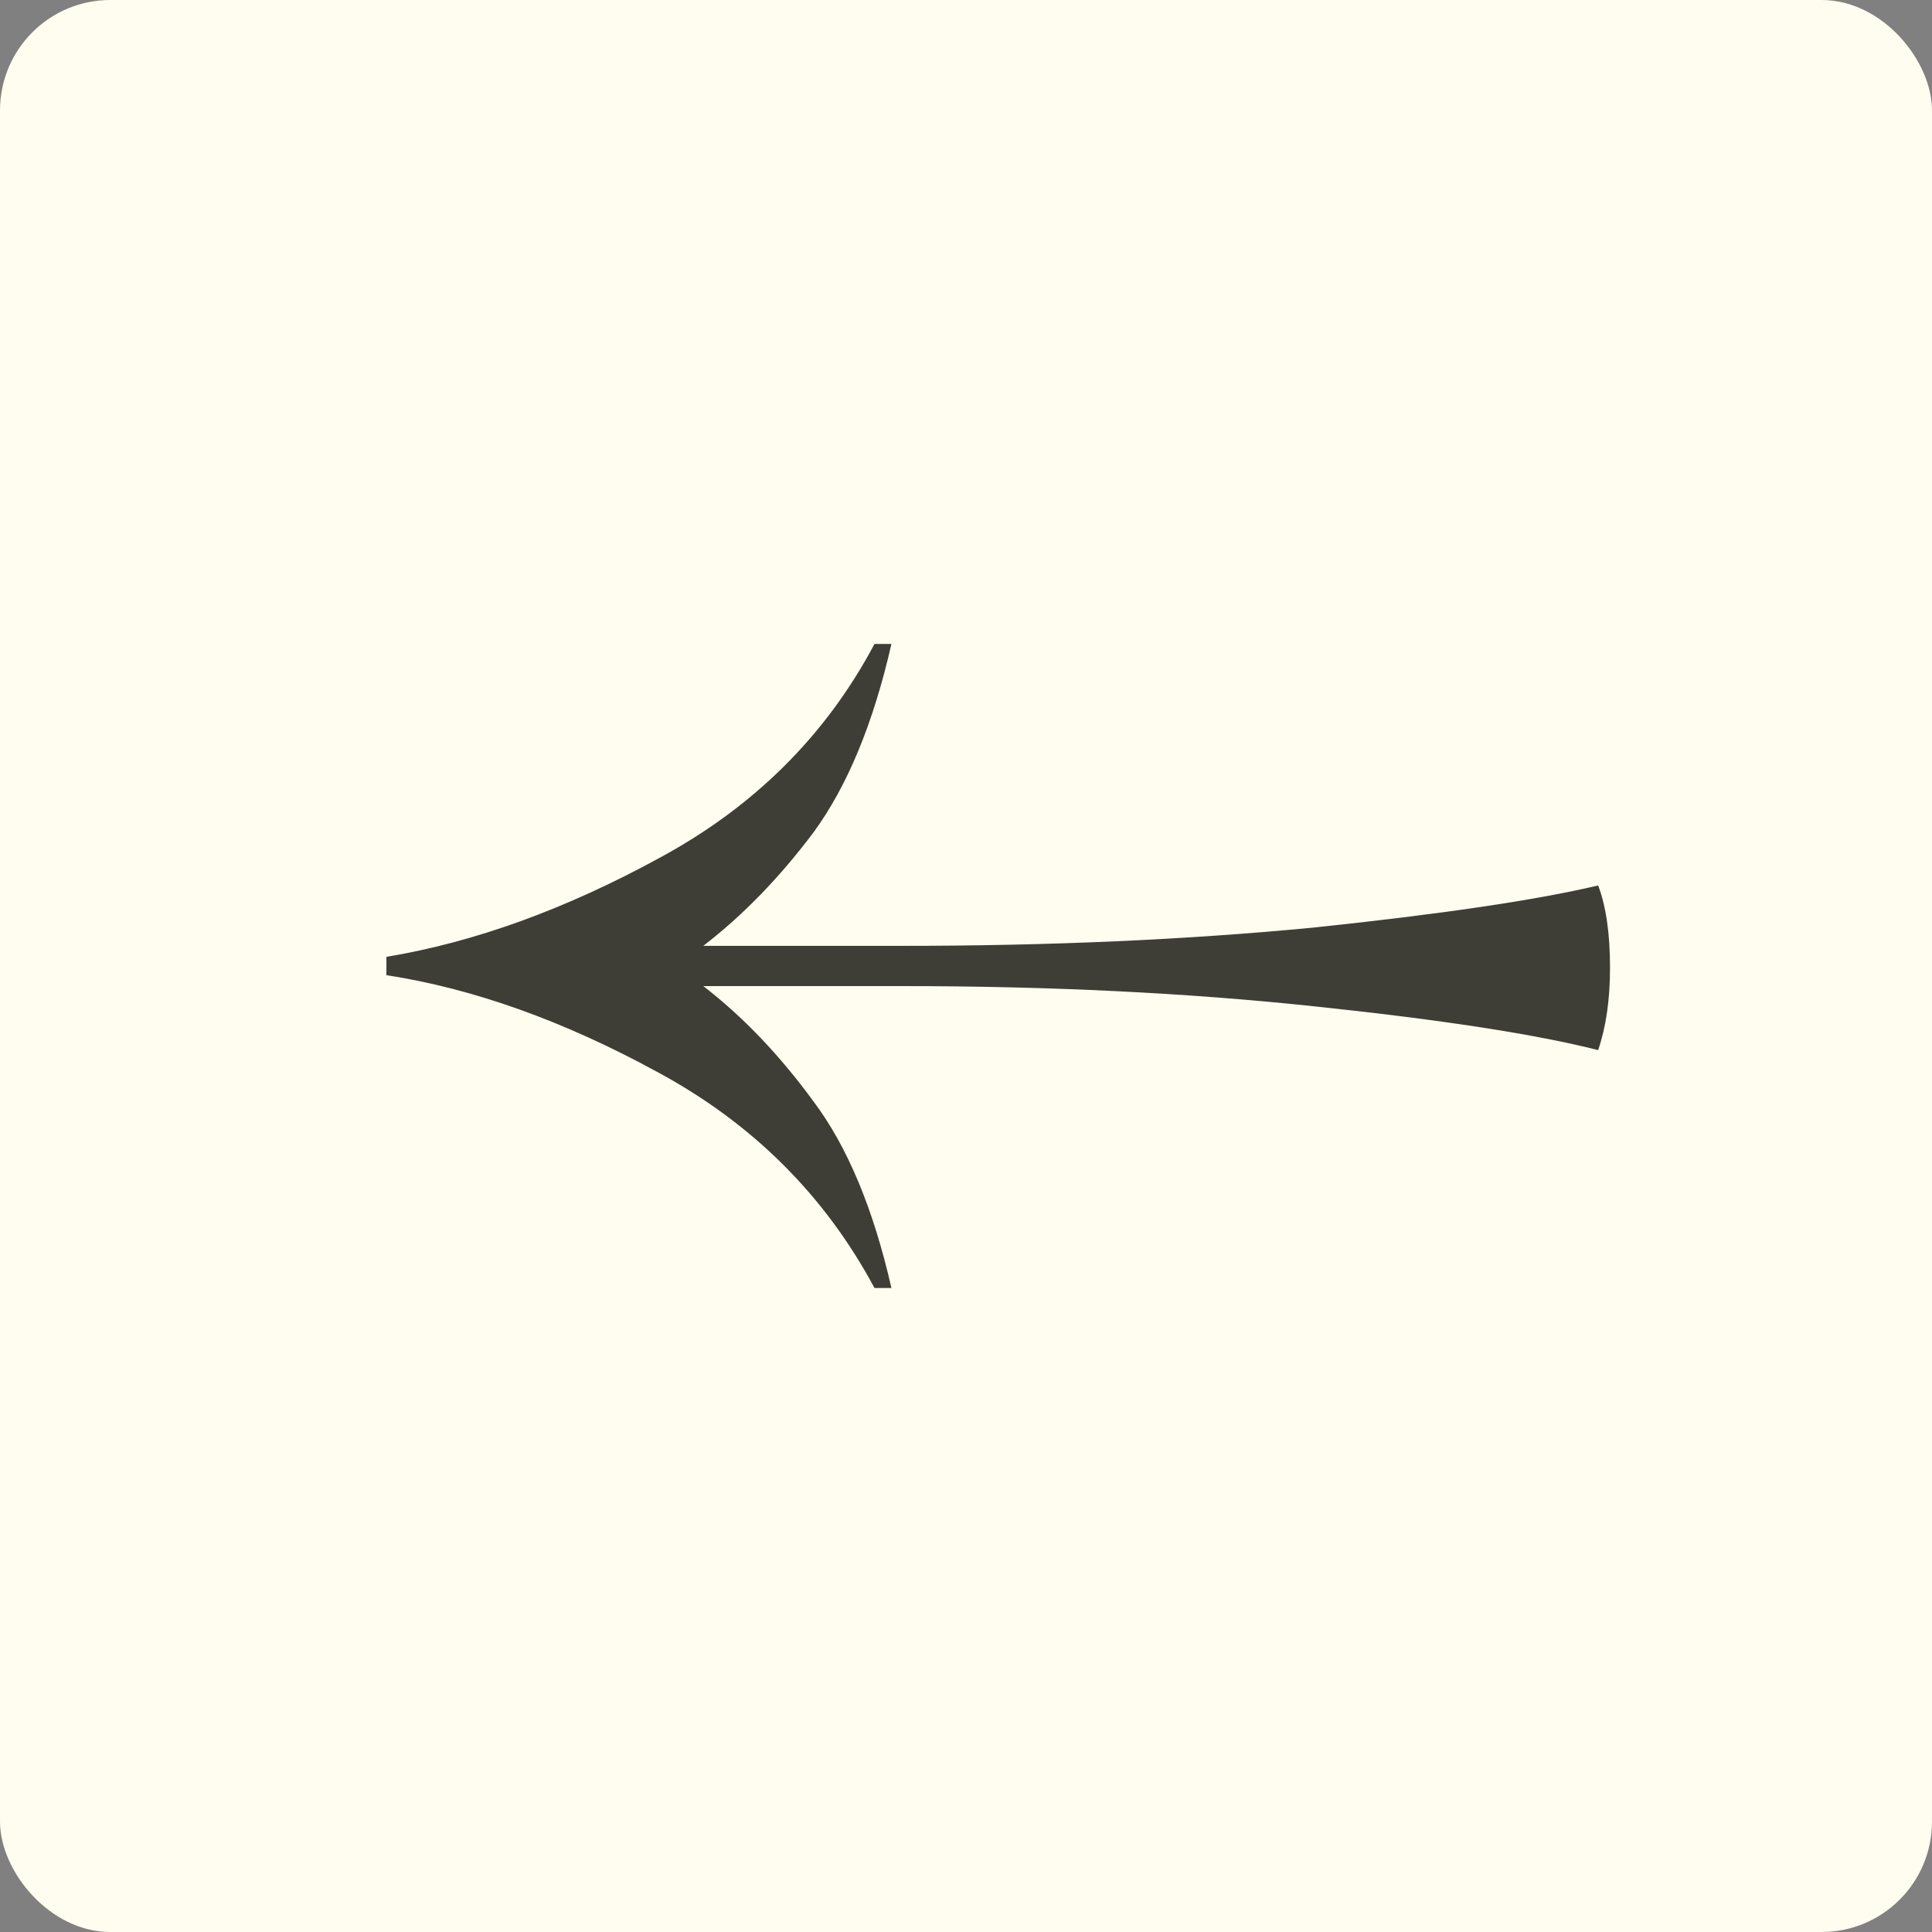 <?xml version="1.0" encoding="UTF-8"?> <svg xmlns="http://www.w3.org/2000/svg" width="35" height="35" viewBox="0 0 35 35" fill="none"><rect x="0" y="0" width="35" height="35" fill="#808080" stroke="none"/><rect width="35" height="35" rx="2" fill="#FFFDEF"></rect><path d="M15.842 23.333C14.941 21.654 13.632 20.35 11.912 19.422C10.213 18.494 8.576 17.909 7 17.666V17.334C8.596 17.069 10.244 16.472 11.943 15.544C13.662 14.616 14.962 13.324 15.842 11.666H16.149C15.822 13.103 15.351 14.241 14.737 15.08C14.123 15.898 13.458 16.583 12.741 17.135H16.333C19.015 17.135 21.502 17.025 23.794 16.804C26.107 16.561 27.826 16.307 28.952 16.041C29.095 16.417 29.167 16.914 29.167 17.533C29.167 18.108 29.095 18.605 28.952 19.024C27.826 18.737 26.107 18.472 23.794 18.229C21.502 17.986 19.015 17.864 16.333 17.864H12.741C13.458 18.417 14.123 19.113 14.737 19.953C15.351 20.77 15.822 21.897 16.149 23.333H15.842Z" fill="#3F3E36"></path></svg> 